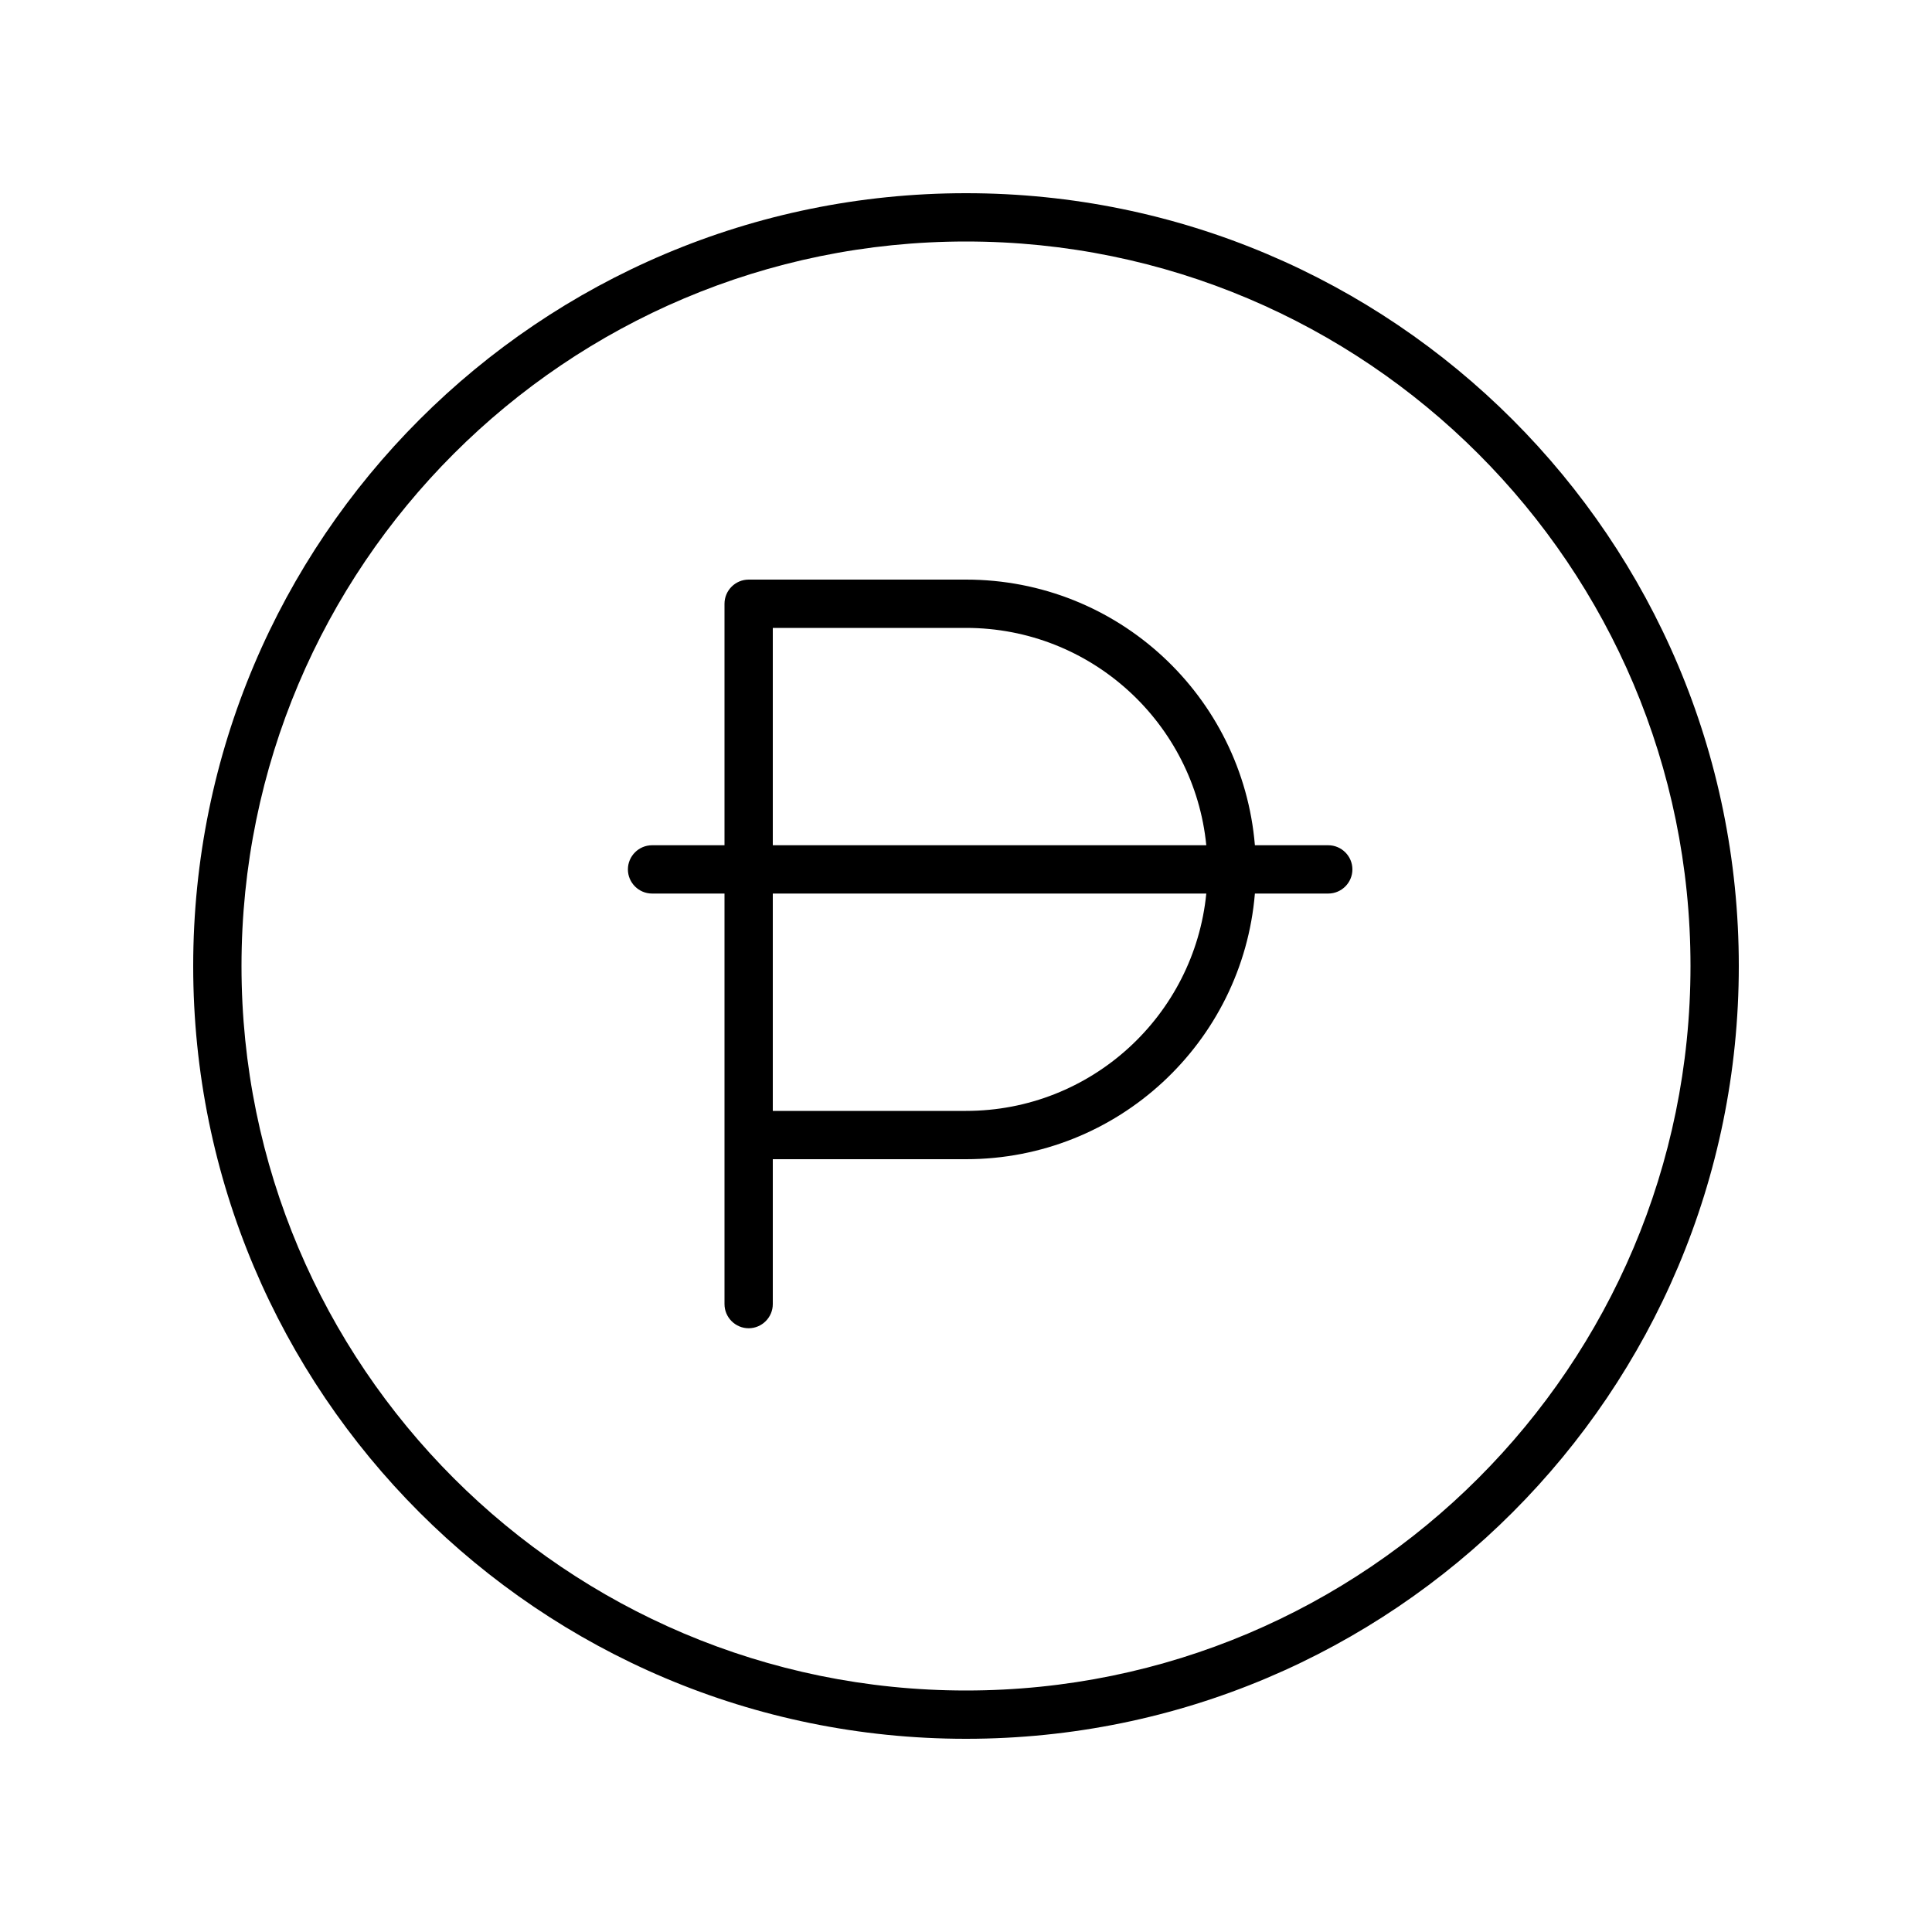 <svg xmlns="http://www.w3.org/2000/svg" viewBox="0 0 640 640"><!--! Font Awesome Pro 7.1.0 by @fontawesome - https://fontawesome.com License - https://fontawesome.com/license (Commercial License) Copyright 2025 Fonticons, Inc. --><path fill="currentColor" d="M320 80C452.5 80 560 187.5 560 320C560 452.5 452.5 560 320 560C187.5 560 80 452.5 80 320C80 187.5 187.5 80 320 80zM320 576C461.4 576 576 461.4 576 320C576 178.6 461.4 64 320 64C178.6 64 64 178.6 64 320C64 461.4 178.6 576 320 576zM240 200L240 280L216 280C211.6 280 208 283.6 208 288C208 292.4 211.6 296 216 296L240 296L240 432C240 436.4 243.6 440 248 440C252.4 440 256 436.4 256 432L256 384L320 384C370.3 384 411.6 345.3 415.7 296L440 296C444.4 296 448 292.4 448 288C448 283.6 444.4 280 440 280L415.7 280C411.6 230.7 370.4 192 320 192L248 192C243.6 192 240 195.6 240 200zM320 208C361.5 208 395.6 239.6 399.6 280L256 280L256 208L320 208zM256 368L256 296L399.6 296C395.6 336.4 361.5 368 320 368L256 368z"/></svg>